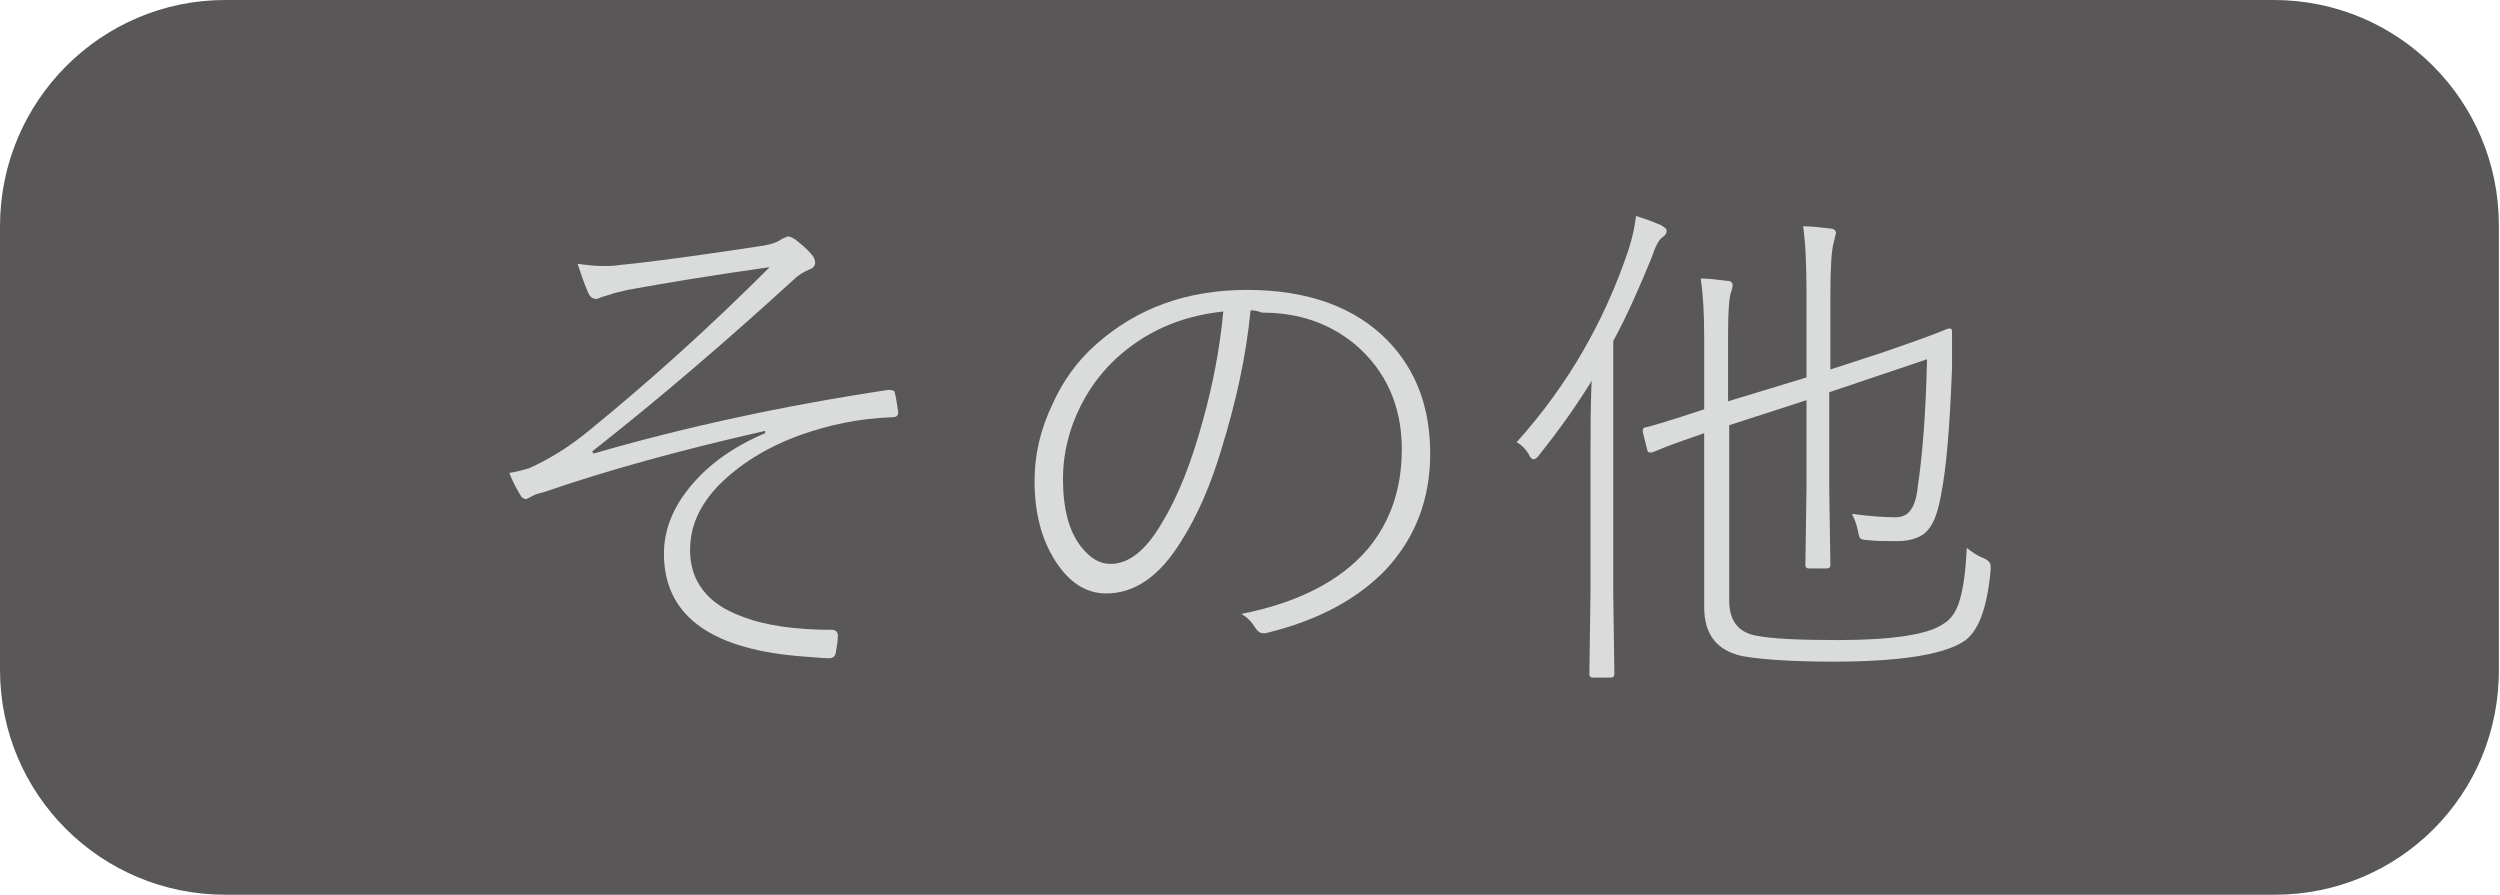 <?xml version="1.0" encoding="utf-8"?>
<!-- Generator: Adobe Illustrator 19.2.1, SVG Export Plug-In . SVG Version: 6.00 Build 0)  -->
<!DOCTYPE svg PUBLIC "-//W3C//DTD SVG 1.1//EN" "http://www.w3.org/Graphics/SVG/1.1/DTD/svg11.dtd">
<svg version="1.1" id="others" xmlns="http://www.w3.org/2000/svg" xmlns:xlink="http://www.w3.org/1999/xlink" x="0px" y="0px"
	 viewBox="0 0 219.9 78.7" style="enable-background:new 0 0 219.9 78.7;" xml:space="preserve">
<style type="text/css">
	.st0{fill-rule:evenodd;clip-rule:evenodd;fill:#595758;}
	.st1{fill:#DADBDB;}
</style>
<path class="st0" d="M200.1,78.7H19.8C8.9,78.7,0,69.9,0,58.9v-39C0,8.9,8.9,0,19.8,0h180.2c11,0,19.8,8.9,19.8,19.8v39
	C219.9,69.9,211,78.7,200.1,78.7z"/>
<g>
	<path class="st1" d="M50.8,23.2c0.7,0.1,1.5,0.2,2.2,0.2c0.5,0,1,0,1.6-0.1c3.1-0.3,7.3-0.9,12.6-1.7c0.6-0.1,1.2-0.3,1.6-0.6
		c0.3-0.1,0.4-0.2,0.5-0.2c0.2,0,0.4,0.1,0.7,0.3c0.5,0.4,1,0.8,1.4,1.3c0.2,0.2,0.3,0.5,0.3,0.7c0,0.3-0.2,0.5-0.5,0.6
		c-0.5,0.2-1,0.5-1.5,1C64,29.9,58.2,34.9,52.1,39.7l0.1,0.2c7.9-2.3,16.6-4.2,25.9-5.6c0.1,0,0.2,0,0.2,0c0.2,0,0.4,0.1,0.4,0.2
		c0.1,0.4,0.2,1,0.3,1.7c0,0,0,0.1,0,0.1c0,0.3-0.2,0.4-0.5,0.4c-3,0.1-5.7,0.7-8.2,1.6c-3,1.1-5.3,2.6-7.1,4.4
		c-1.7,1.8-2.5,3.6-2.5,5.7c0,2.7,1.5,4.7,4.5,5.8c2,0.8,4.7,1.2,8,1.2c0.3,0,0.5,0.2,0.5,0.5c0,0.5-0.1,1-0.2,1.6
		c-0.1,0.3-0.3,0.4-0.6,0.4c-0.5,0-1.4-0.1-2.8-0.2C62.3,57,58.4,54,58.4,48.7c0-2.1,0.8-4.1,2.4-6c1.6-1.9,3.7-3.4,6.5-4.6v-0.2
		c-7.5,1.7-14,3.5-19.5,5.4c-0.4,0.1-0.8,0.2-1.1,0.4c-0.2,0.1-0.4,0.2-0.4,0.2c-0.2,0-0.4-0.1-0.5-0.3c-0.3-0.5-0.7-1.2-1-2
		c0.7-0.1,1.3-0.3,1.7-0.4c1.8-0.8,3.6-1.9,5.4-3.4c5.4-4.4,10.7-9.2,15.8-14.3c-5,0.7-9.2,1.4-12.5,2c-0.8,0.2-1.3,0.3-1.5,0.4
		c-0.8,0.2-1.2,0.4-1.2,0.4c-0.3,0-0.5-0.1-0.7-0.4C51.4,25,51.1,24.1,50.8,23.2z"/>
	<path class="st1" d="M110,27.3c-0.4,4.1-1.3,8.1-2.5,12c-1,3.4-2.2,6.1-3.6,8.3c-1.9,3.1-4.1,4.6-6.6,4.6c-1.8,0-3.3-1-4.5-2.9
		c-1.2-1.9-1.8-4.2-1.8-7c0-2.3,0.5-4.5,1.6-6.8c0.9-2,2.2-3.8,3.8-5.2c3.6-3.2,8-4.8,13.3-4.8c5.3,0,9.5,1.5,12.4,4.5
		c2.5,2.6,3.7,5.9,3.7,9.9c0,4-1.3,7.4-3.9,10.2c-2.5,2.6-6,4.5-10.6,5.6c-0.1,0-0.2,0-0.2,0c-0.3,0-0.5-0.2-0.7-0.5
		c-0.3-0.5-0.7-0.9-1.2-1.2c5-1,8.7-2.9,11.1-5.7c2-2.4,3-5.3,3-8.8c0-3.8-1.4-6.9-4.1-9.2c-2.3-1.9-5-2.8-8.2-2.8
		C110.5,27.3,110.2,27.3,110,27.3z M107.6,27.4c-3.8,0.4-6.9,1.8-9.5,4.2c-1.7,1.6-2.9,3.5-3.7,5.6c-0.6,1.6-0.9,3.3-0.9,4.9
		c0,2.6,0.5,4.6,1.6,6c0.8,1,1.6,1.5,2.6,1.5c1.6,0,3.1-1.2,4.5-3.6c1.4-2.3,2.6-5.3,3.6-9C106.7,33.8,107.3,30.6,107.6,27.4z"/>
	<path class="st1" d="M141.9,30v22.1l0.1,7.2c0,0.2-0.1,0.3-0.3,0.3h-1.6c-0.2,0-0.3-0.1-0.3-0.3l0.1-7.2v-12c0-2.2,0-4.4,0.1-6.6
		c-1.4,2.3-3,4.5-4.6,6.5c-0.2,0.3-0.4,0.4-0.5,0.4c-0.1,0-0.3-0.1-0.4-0.4c-0.3-0.5-0.7-0.9-1.1-1.1c4.5-5,7.7-10.6,9.8-16.8
		c0.4-1.2,0.6-2.2,0.7-3.1c1,0.3,1.7,0.6,2.2,0.8c0.3,0.2,0.5,0.3,0.5,0.5c0,0.2-0.1,0.4-0.4,0.6s-0.6,0.8-0.9,1.7
		C144.2,25.3,143.1,27.8,141.9,30z M158.9,33.2v-7.3c0-2.7-0.1-4.7-0.3-6c0.7,0,1.5,0.1,2.4,0.2c0.3,0,0.5,0.2,0.5,0.4
		c0,0-0.1,0.3-0.2,0.8c-0.2,0.7-0.3,2.2-0.3,4.6v6.6l4.6-1.5c1.7-0.6,3.2-1.1,4.5-1.6c0.8-0.3,1.2-0.5,1.3-0.5c0,0,0.1,0,0.1,0
		c0.2,0,0.2,0.1,0.2,0.4c0,0.3,0,0.9,0,1.7c0,0.6,0,1.1,0,1.4c-0.2,5.2-0.5,8.9-1,11.3c-0.3,1.6-0.7,2.6-1.4,3.2
		c-0.5,0.4-1.3,0.7-2.4,0.7c-1,0-1.9,0-2.7-0.1c-0.3,0-0.6-0.1-0.6-0.2c-0.1-0.1-0.1-0.3-0.2-0.7c-0.1-0.5-0.3-1-0.5-1.4
		c1.5,0.2,2.8,0.3,3.8,0.3c0.6,0,1.1-0.2,1.4-0.7c0.3-0.4,0.5-1.1,0.6-2.1c0.4-2.7,0.7-6.4,0.8-11.1l-8.6,2.9v8.4l0.1,6.8
		c0,0.2-0.1,0.3-0.3,0.3h-1.6c-0.2,0-0.3-0.1-0.3-0.3l0.1-6.8v-7.7l-6.8,2.2v15.4c0,1.8,0.8,2.8,2.3,3.1c1.5,0.3,3.9,0.4,7.3,0.4
		c4.8,0,7.9-0.5,9.2-1.4c0.7-0.4,1.2-1.1,1.5-2.2c0.3-1,0.5-2.5,0.6-4.5c0.4,0.3,0.9,0.7,1.5,0.9c0.4,0.2,0.6,0.4,0.6,0.7
		c0,0.1,0,0.2,0,0.3c-0.3,3.4-1.1,5.6-2.5,6.4c-1.8,1.1-5.6,1.7-11.3,1.7c-3.8,0-6.5-0.2-8.1-0.5c-2.2-0.5-3.3-1.9-3.3-4.3V38.1
		c-1.4,0.5-2.6,0.9-3.6,1.3c-0.7,0.3-1,0.4-1,0.4c-0.1,0-0.1,0-0.2,0c-0.1,0-0.2-0.1-0.2-0.2l-0.4-1.6c0-0.1,0-0.1,0-0.2
		c0-0.1,0.1-0.2,0.2-0.2c0.5-0.1,2.2-0.6,5.2-1.6v-6.4c0-2-0.1-3.7-0.3-5.1c0.7,0,1.5,0.1,2.3,0.2c0.3,0,0.5,0.1,0.5,0.4
		c0,0.2-0.1,0.5-0.2,0.8c-0.1,0.4-0.2,1.5-0.2,3.5v5.9L158.9,33.2z"/>
</g>
</svg>

